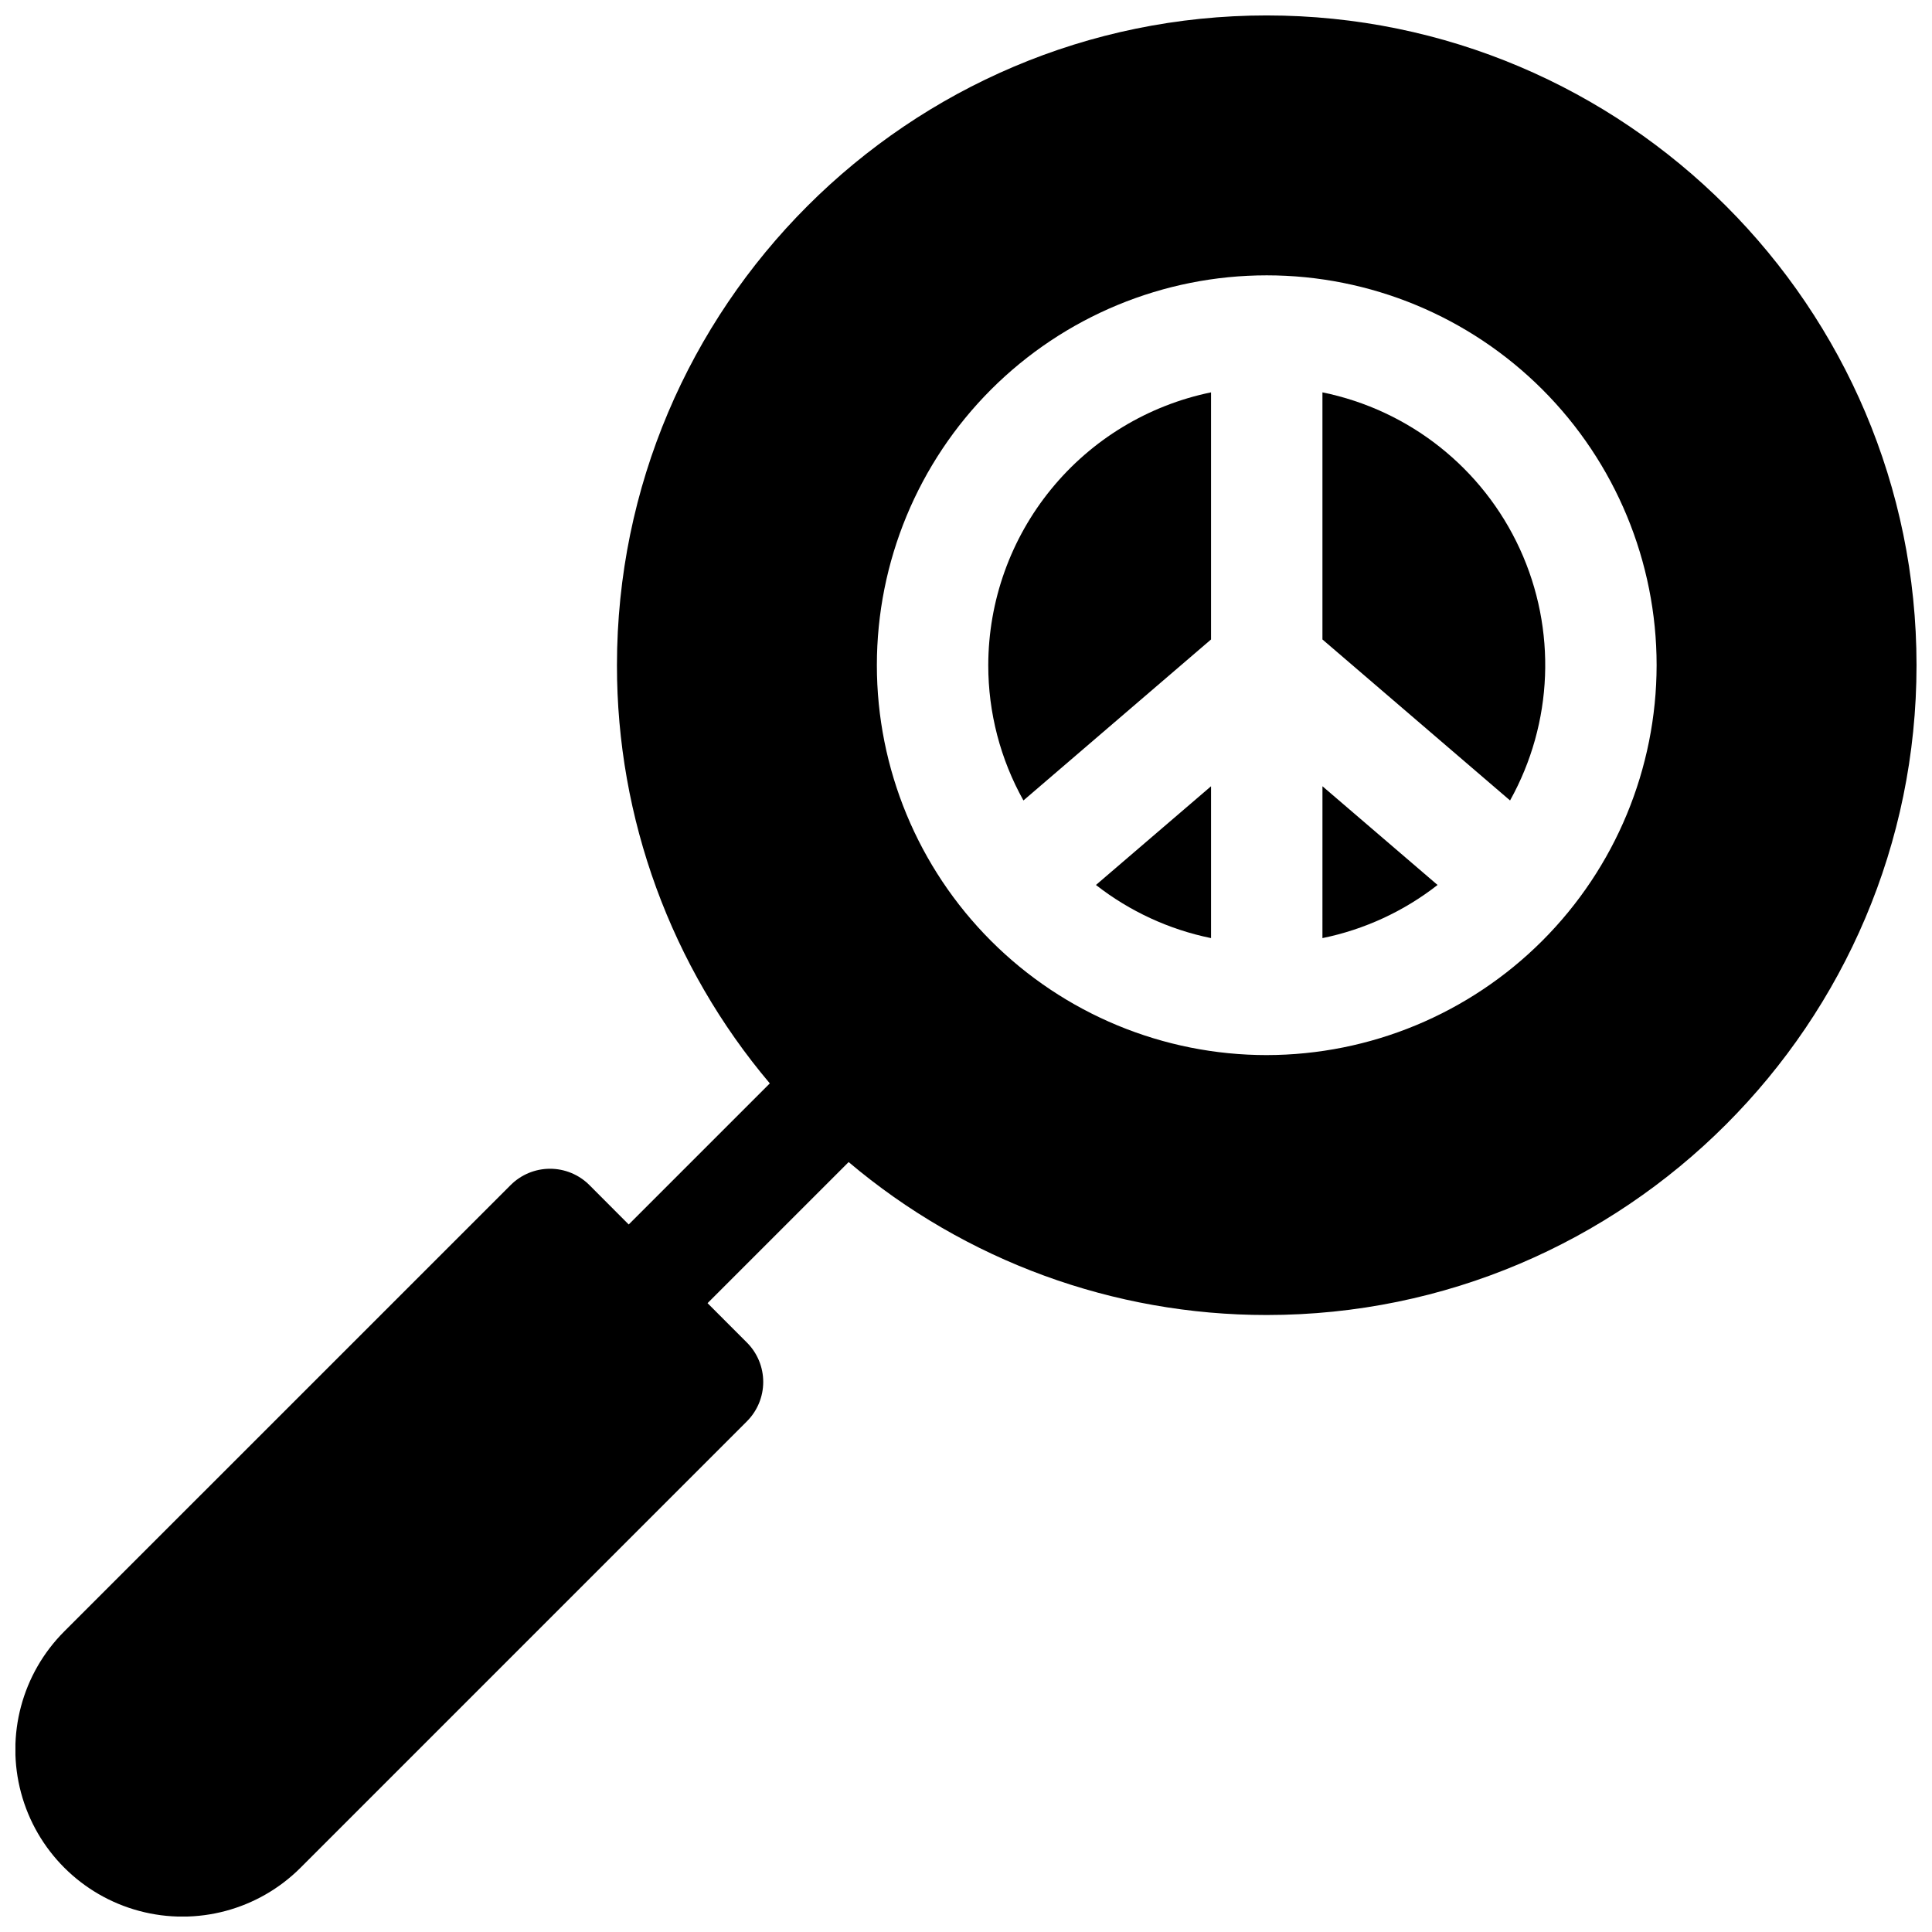 <?xml version="1.0" encoding="UTF-8"?>
<!-- Uploaded to: SVG Repo, www.svgrepo.com, Generator: SVG Repo Mixer Tools -->
<svg width="800px" height="800px" version="1.1" viewBox="144 144 512 512" xmlns="http://www.w3.org/2000/svg">
 <defs>
  <clipPath id="a">
   <path d="m148.09 148.09h503.81v503.81h-503.81z"/>
  </clipPath>
 </defs>
 <path d="m464.94 392.61v-40.246l-30.504 26.164c8.945 6.988 19.387 11.809 30.504 14.082z"/>
 <path d="m405.9 320.29c-0.012 12.547 3.199 24.887 9.32 35.84l49.719-42.668v-65.484c-16.656 3.426-31.621 12.484-42.375 25.66-10.758 13.172-16.641 29.648-16.664 46.652z"/>
 <path d="m494.46 392.61c11.121-2.273 21.562-7.094 30.508-14.082l-30.504-26.164z"/>
 <g clip-path="url(#a)">
  <path d="m479.7 148.09c-94.957 0-172.2 77.246-172.2 172.2-0.035 40.57 14.32 79.836 40.508 110.82l-37.391 37.391-10.422-10.449c-2.766-2.766-6.519-4.32-10.434-4.32s-7.668 1.555-10.434 4.32l-118.29 118.28c-11.188 11.188-15.555 27.492-11.461 42.77 4.094 15.281 16.031 27.219 31.312 31.312s31.586-0.273 42.77-11.461l118.28-118.29c2.769-2.769 4.324-6.523 4.324-10.438 0-3.914-1.555-7.668-4.324-10.434l-10.43-10.441 37.391-37.391c30.977 26.191 70.234 40.555 110.8 40.531 94.957 0 172.2-77.246 172.2-172.2 0-94.957-77.242-172.2-172.2-172.2zm0 275.52c-27.402 0-53.684-10.883-73.059-30.262-19.375-19.375-30.262-45.656-30.262-73.059 0-27.402 10.887-53.68 30.262-73.059 19.375-19.375 45.656-30.262 73.059-30.262s53.684 10.887 73.059 30.262c19.375 19.379 30.262 45.656 30.262 73.059-0.031 27.395-10.926 53.656-30.297 73.023-19.371 19.371-45.633 30.266-73.023 30.297z"/>
 </g>
 <path d="m494.46 247.98v65.484l49.723 42.668c11.445-20.547 12.402-45.32 2.578-66.691-9.824-21.367-29.254-36.77-52.301-41.461z"/>
</svg>